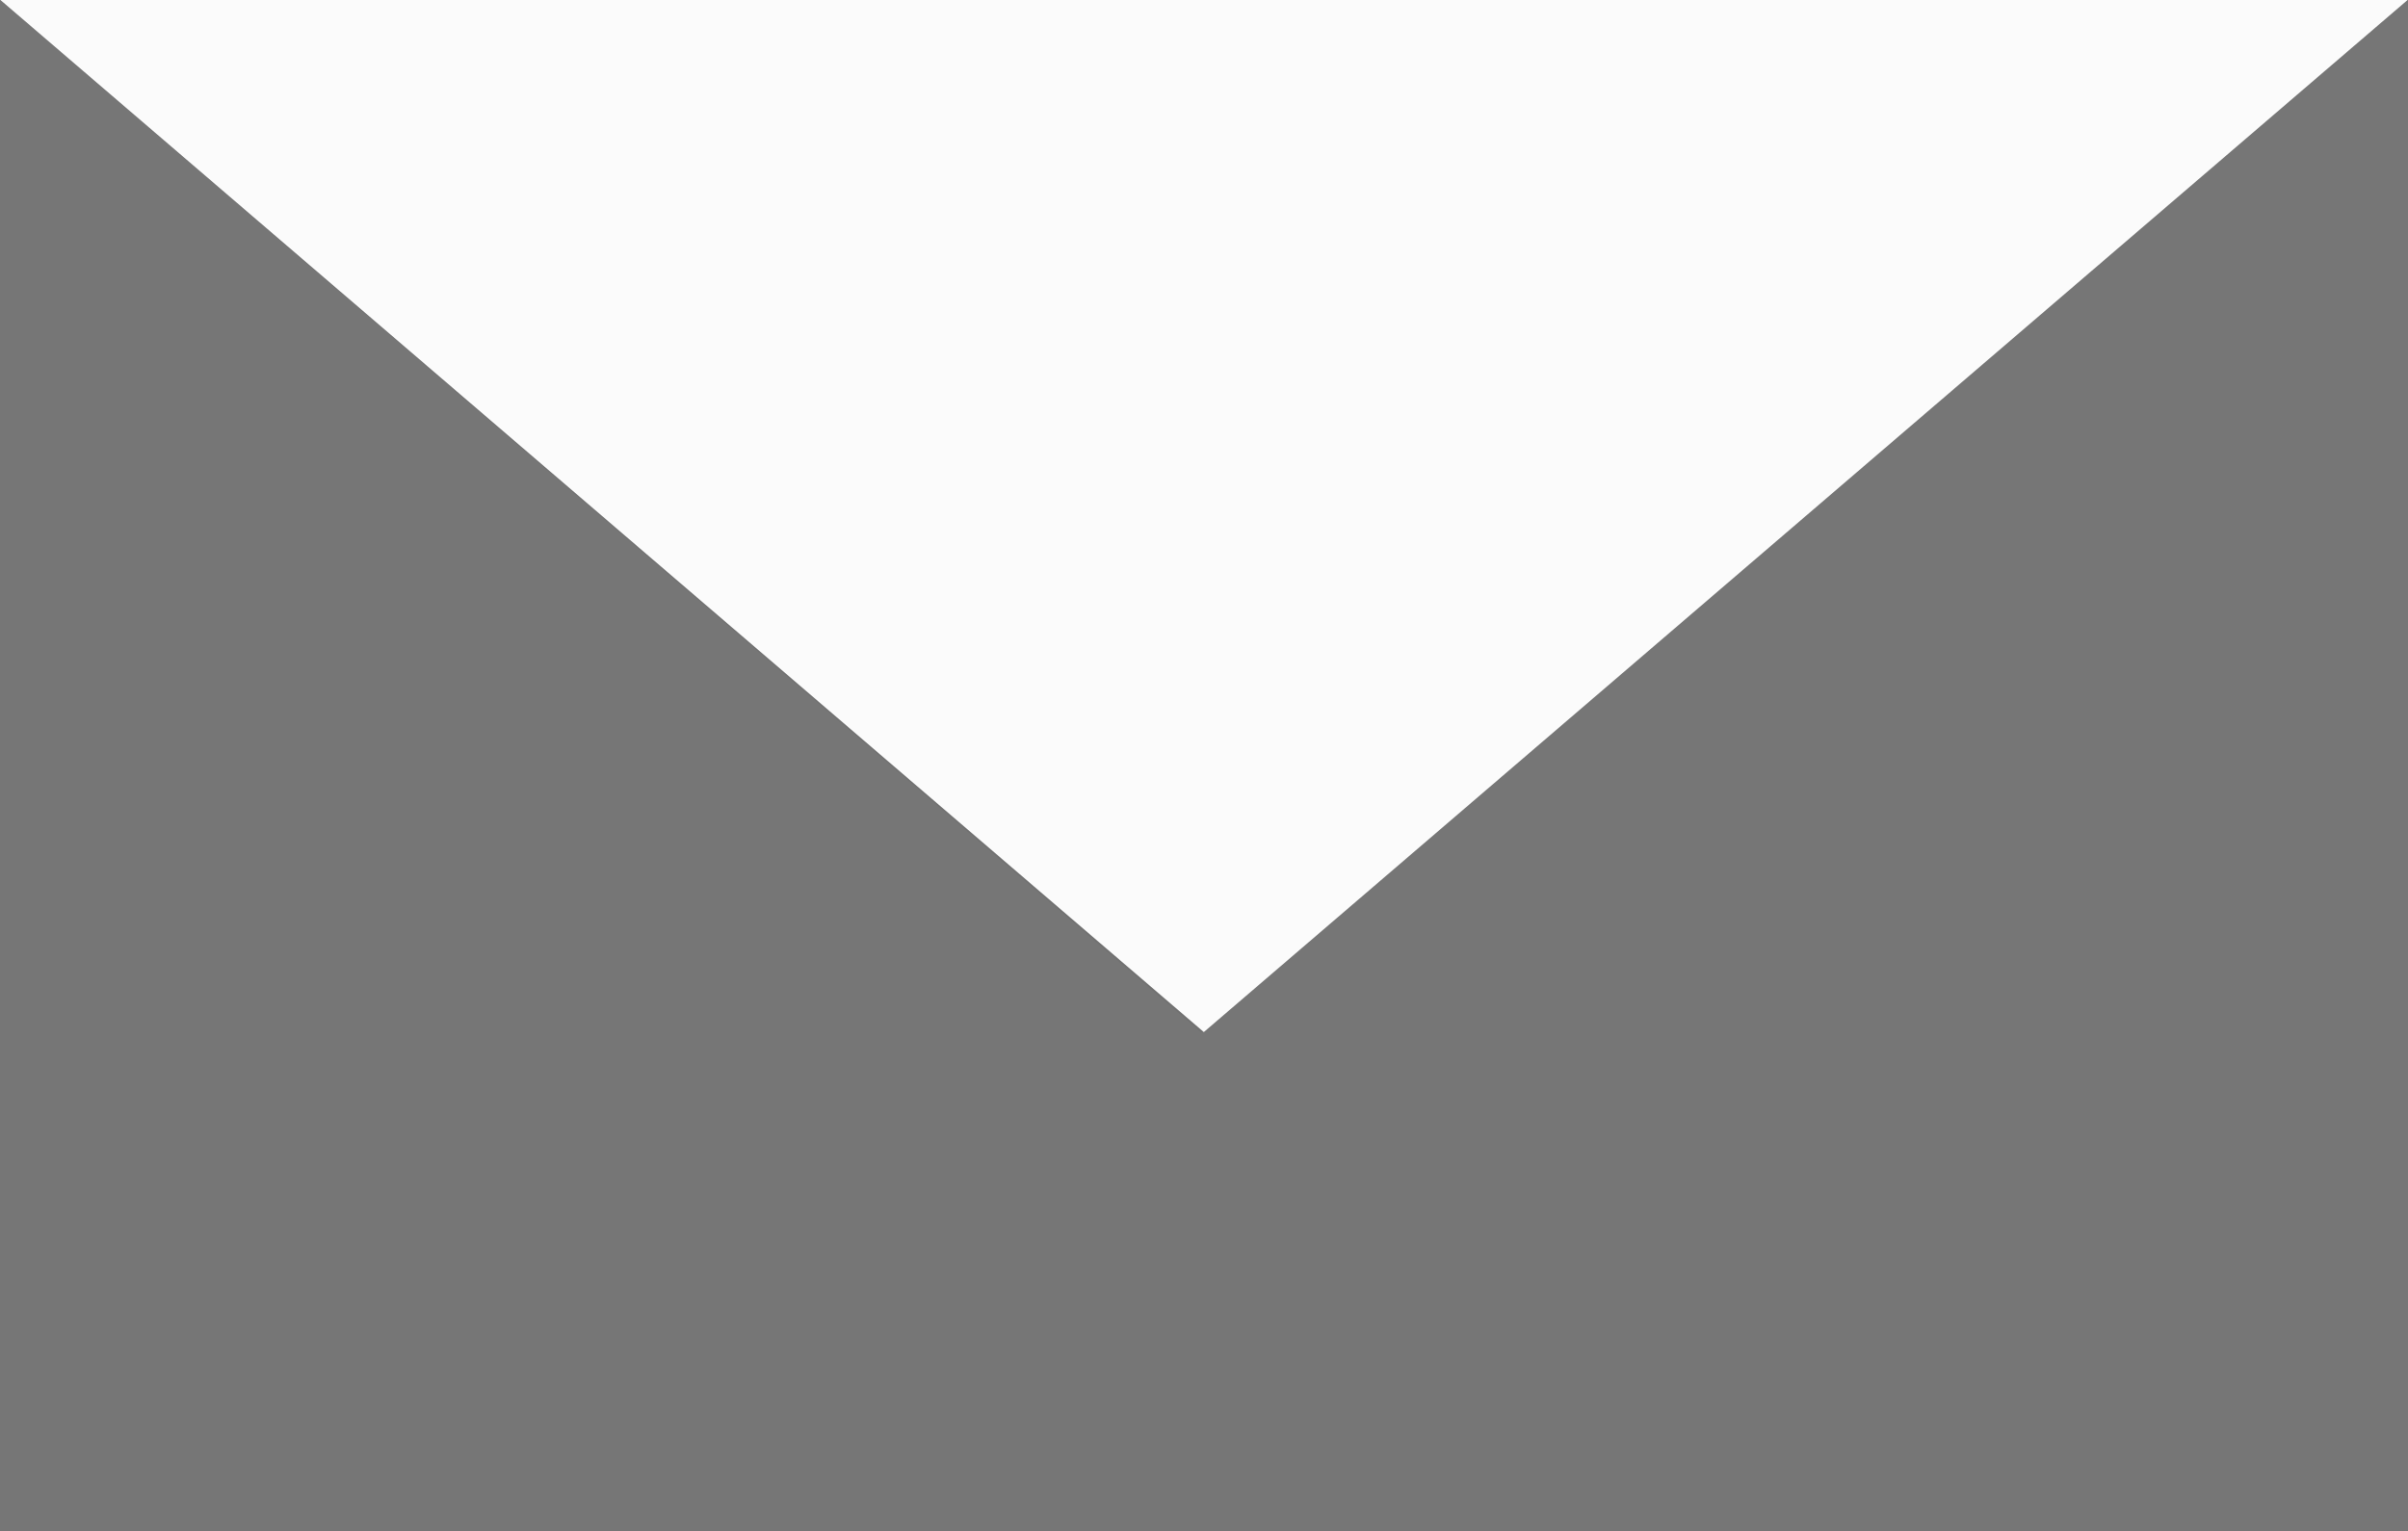 <svg xmlns="http://www.w3.org/2000/svg" width="27.39" height="17.421" viewBox="0 0 27.39 17.421">
    <g id="Group_318" data-name="Group 318" transform="translate(0)">
        <g id="Group_332" data-name="Group 332">
            <path id="Path_79" data-name="Path 79" d="M9,50.8V68.225H36.39V50.8" transform="translate(-9 -50.804)" fill="#767676"/>
            <path id="Path_80" data-name="Path 80" d="M9,64.289H36.39L22.663,76.036Z" transform="translate(-9 -64.289)" fill="#717171"/>
            <path id="Path_81" data-name="Path 81" d="M9,50.8,22.693,62.547,36.39,50.8" transform="translate(-9 -50.804)" fill="#fbfbfb"/>
        </g>
    </g>
</svg>